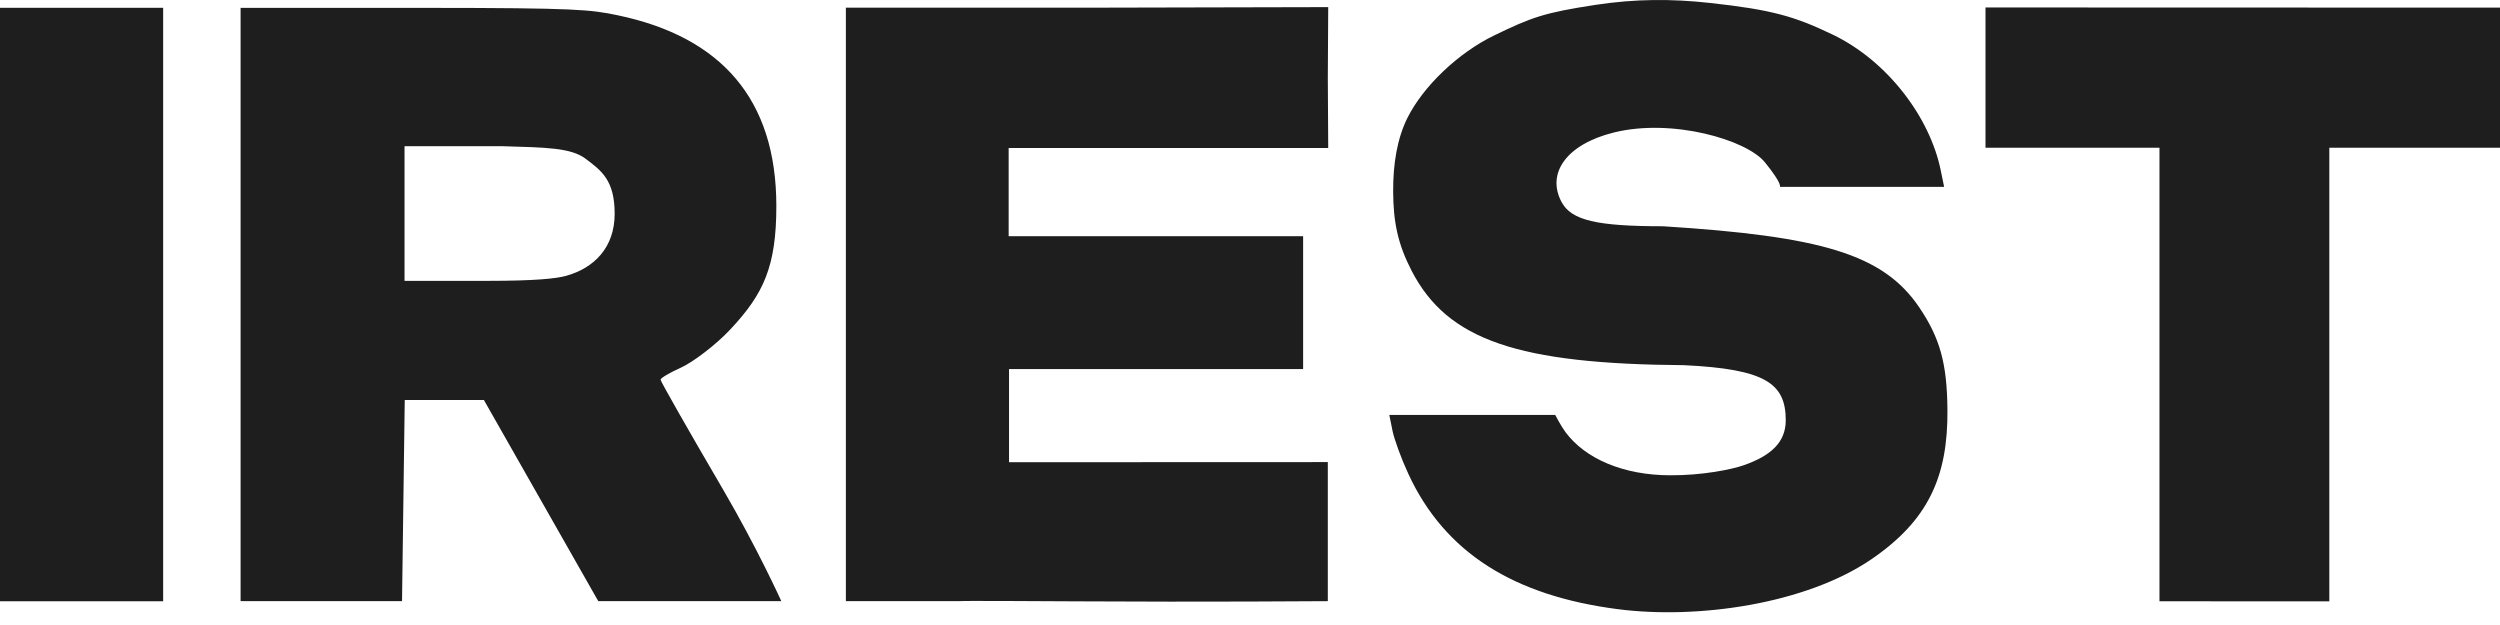 <?xml version="1.0" encoding="UTF-8"?> <svg xmlns="http://www.w3.org/2000/svg" width="80" height="20" viewBox="0 0 80 20" fill="none"> <path fill-rule="evenodd" clip-rule="evenodd" d="M51.054 0.156C49.416 0.406 49.018 0.55 47.813 1.134C46.673 1.686 45.546 2.753 45.037 3.774C44.714 4.423 44.575 5.232 44.581 6.139C44.587 7.117 44.733 7.816 45.173 8.667C46.322 10.889 48.579 11.647 53.896 11.686C56.484 11.811 57.144 12.263 57.144 13.449C57.144 14.161 56.658 14.589 55.79 14.891C55.421 15.02 54.474 15.215 53.452 15.209C51.946 15.209 50.722 14.676 50.094 13.826C49.946 13.625 49.767 13.278 49.767 13.278H44.458L44.56 13.784C44.617 14.063 44.844 14.684 45.067 15.164C46.24 17.7 48.457 19.064 51.767 19.493C54.33 19.825 57.786 19.328 59.883 17.897C61.701 16.656 62.336 15.255 62.318 13.119C62.306 11.636 62.083 10.823 61.417 9.837C60.261 8.126 58.268 7.558 53.212 7.24C51.092 7.24 50.286 7.049 49.973 6.47C49.477 5.552 50.118 4.618 51.643 4.24C53.51 3.777 55.895 4.473 56.479 5.196C57.062 5.919 56.953 5.98 56.953 5.98H62.212L62.106 5.463C61.764 3.767 60.41 1.95 58.633 1.101C57.431 0.527 56.72 0.312 54.699 0.092C53.496 -0.039 52.342 -0.04 51.054 0.156ZM-2.64801e-07 19.241H5.221V0.249H-2.64801e-07V19.241ZM7.699 19.236H12.865L12.952 12.801H15.485L19.144 19.236H25.002C25.002 19.236 24.234 17.54 23.136 15.661C22.037 13.783 21.138 12.203 21.138 12.15C21.138 12.098 21.431 11.925 21.789 11.765C22.148 11.605 22.889 11.056 23.367 10.545C24.429 9.411 24.843 8.541 24.843 6.593C24.843 3.17 23.075 1.182 19.768 0.489C18.895 0.306 18.435 0.254 13.705 0.252H7.699V19.236ZM27.068 19.236H30.763C30.763 19.236 30.394 19.219 34.458 19.243C38.522 19.268 42.49 19.237 42.49 19.237V14.787L32.289 14.791V11.811H41.7V7.558H32.277V4.736H42.503L42.49 2.497L42.503 0.228L34.736 0.246H27.068V19.236ZM63.536 0.239V4.727H69.103V19.241L74.538 19.243V4.728H80V0.244L63.536 0.239ZM18.736 5.077C19.257 5.468 19.669 5.774 19.669 6.843C19.669 7.913 19.019 8.578 18.108 8.829C17.792 8.915 17.116 8.987 15.636 8.987L12.945 8.988V6.79C12.945 5.581 12.945 4.679 12.945 4.679H16.088C17.459 4.719 18.265 4.725 18.736 5.077Z" fill="#1E1E1E"></path> </svg> 